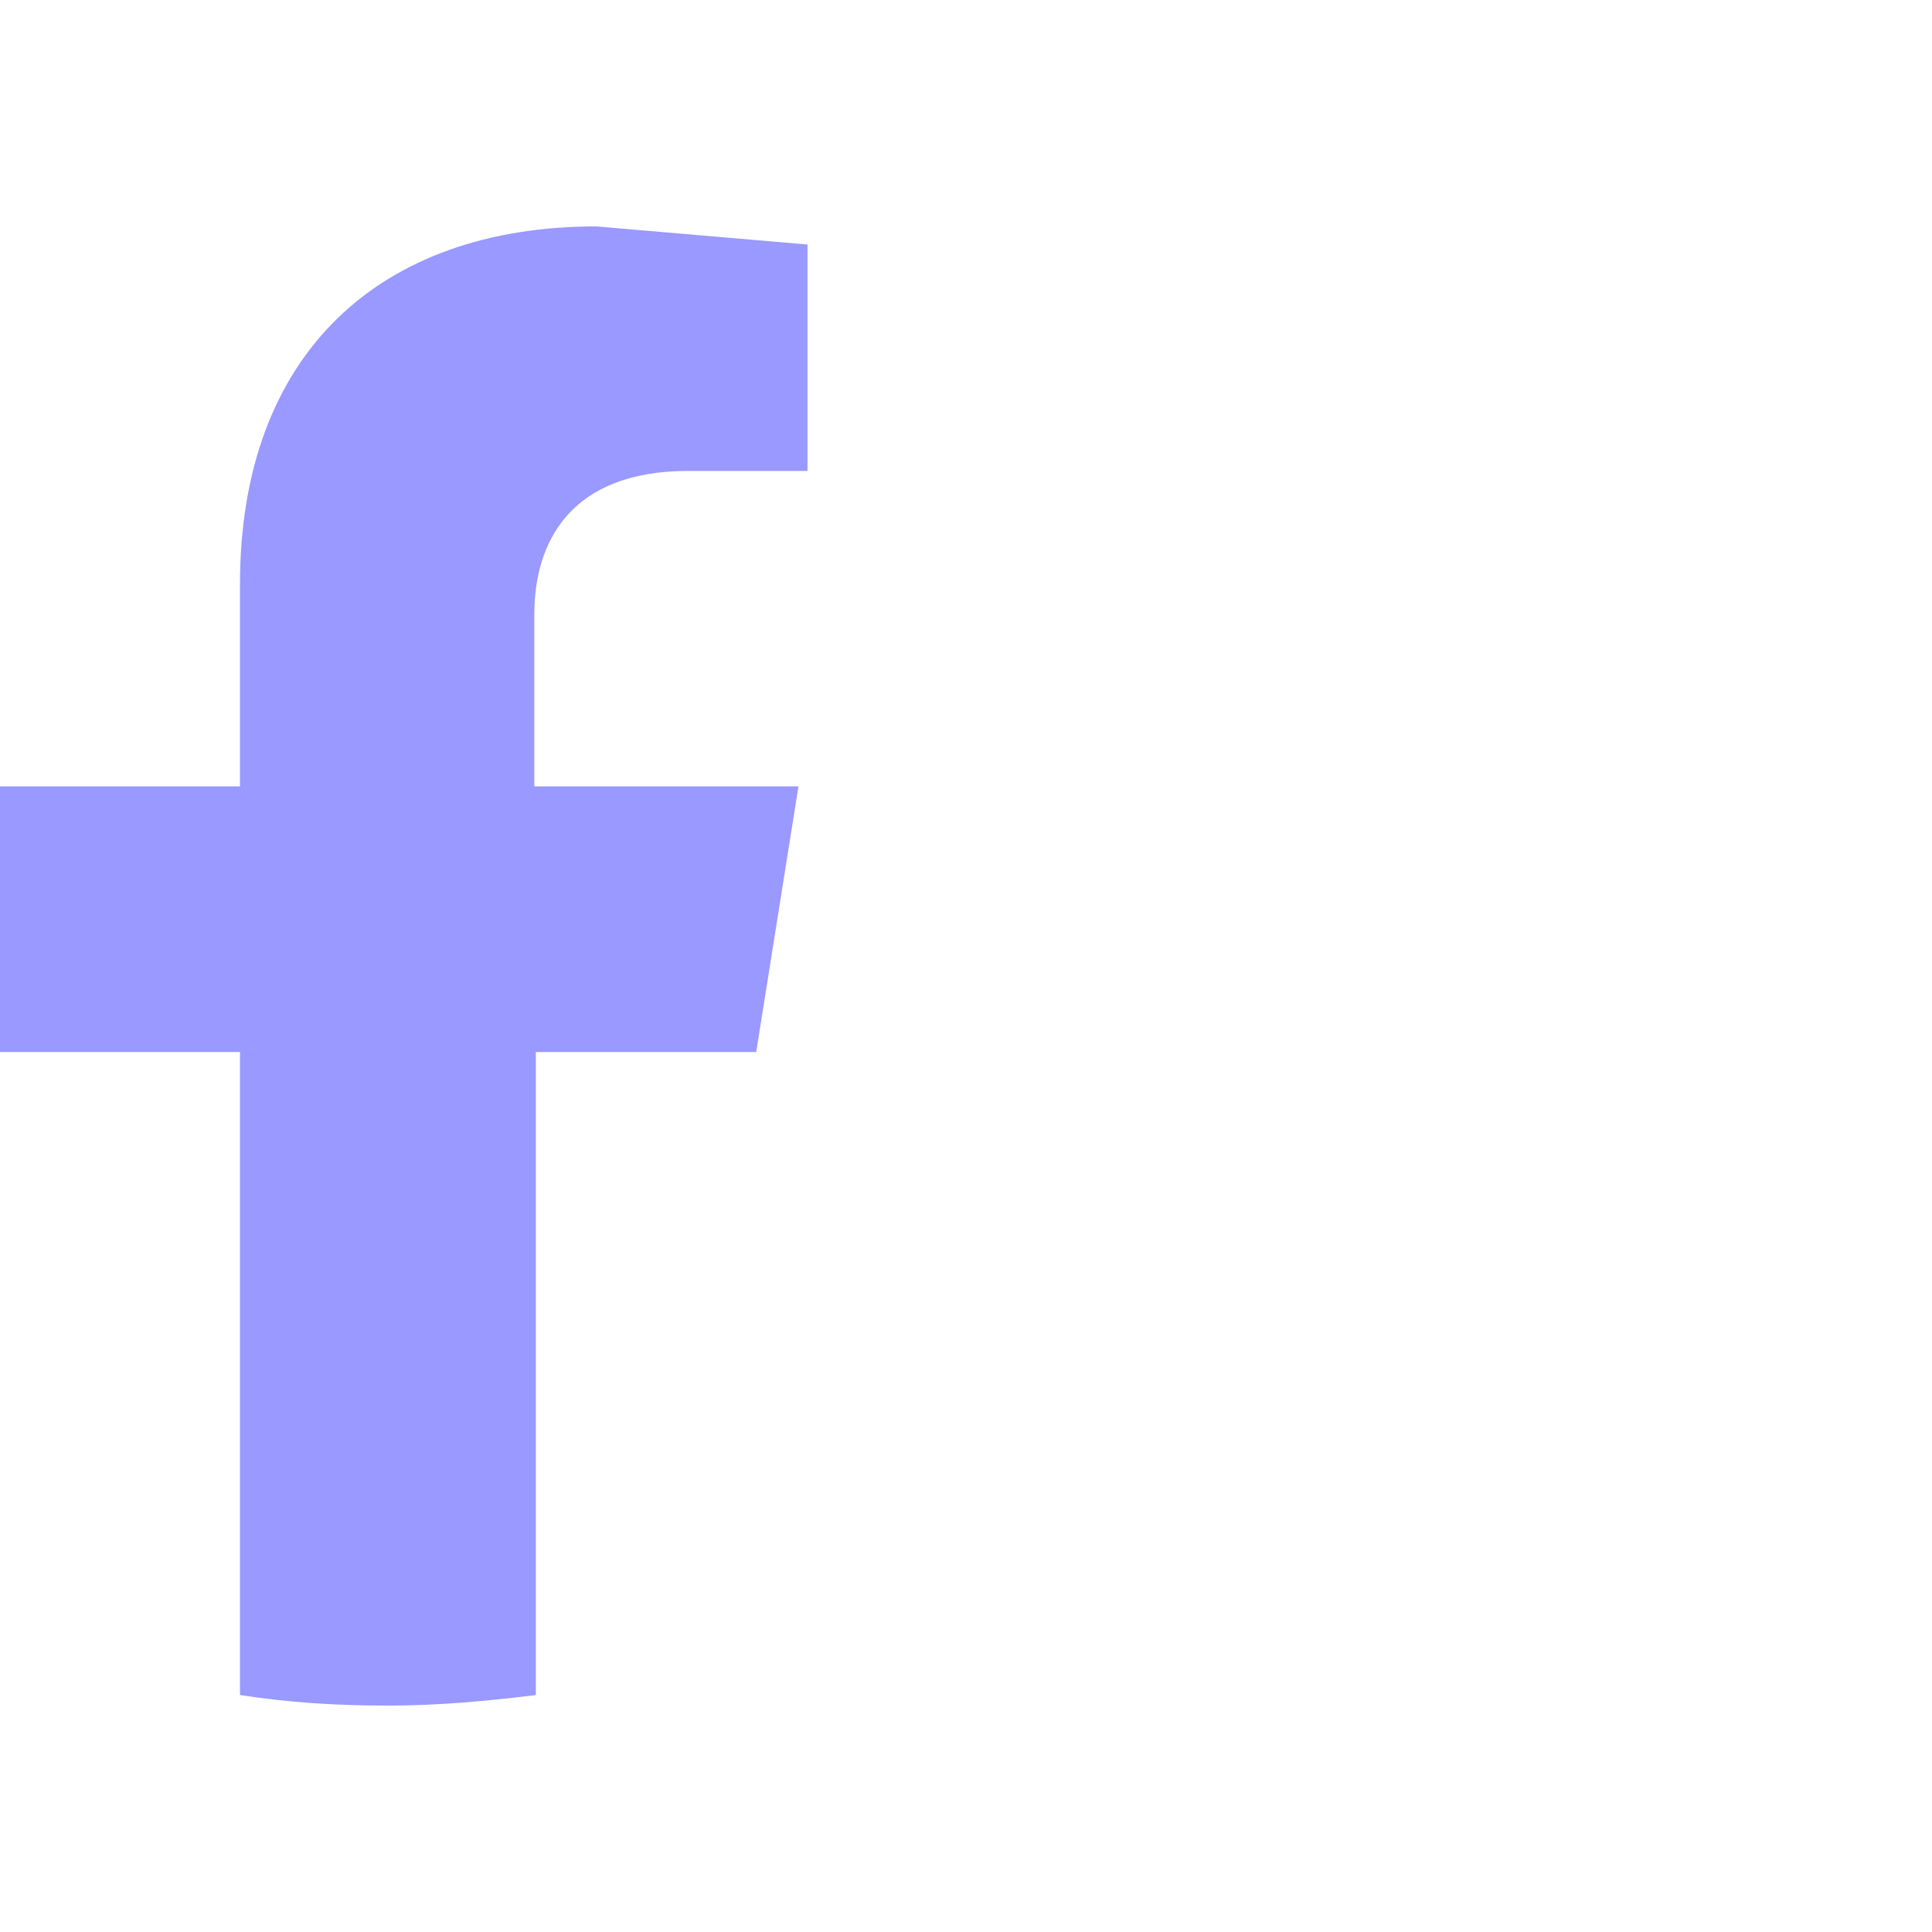 <?xml version="1.0" encoding="utf-8"?>
<!-- Generator: Adobe Illustrator 25.2.1, SVG Export Plug-In . SVG Version: 6.00 Build 0)  -->
<svg version="1.1" id="Layer_1" xmlns="http://www.w3.org/2000/svg" xmlns:xlink="http://www.w3.org/1999/xlink" x="0px" y="0px"
	 viewBox="0 0 128 128" style="enable-background:new 0 0 128 128;" xml:space="preserve">
<style type="text/css">
	.st0{fill-rule:evenodd;clip-rule:evenodd;fill:#9999FF;}
</style>
<path class="st0" d="M39.5,15c-14.3,0-23.6,8.4-23.6,23.7v13.4H0v17.6h15.9v42.6c3.2,0.5,6.4,0.7,9.8,0.7c3.3,0,6.6-0.3,9.8-0.7
	V69.7c0,0,14.6,0,14.6,0l2.8-17.6H35.4V40.7c0-4.8,2.4-9.5,10.2-9.5h7.9v-15L39.5,15z"/>
</svg>
